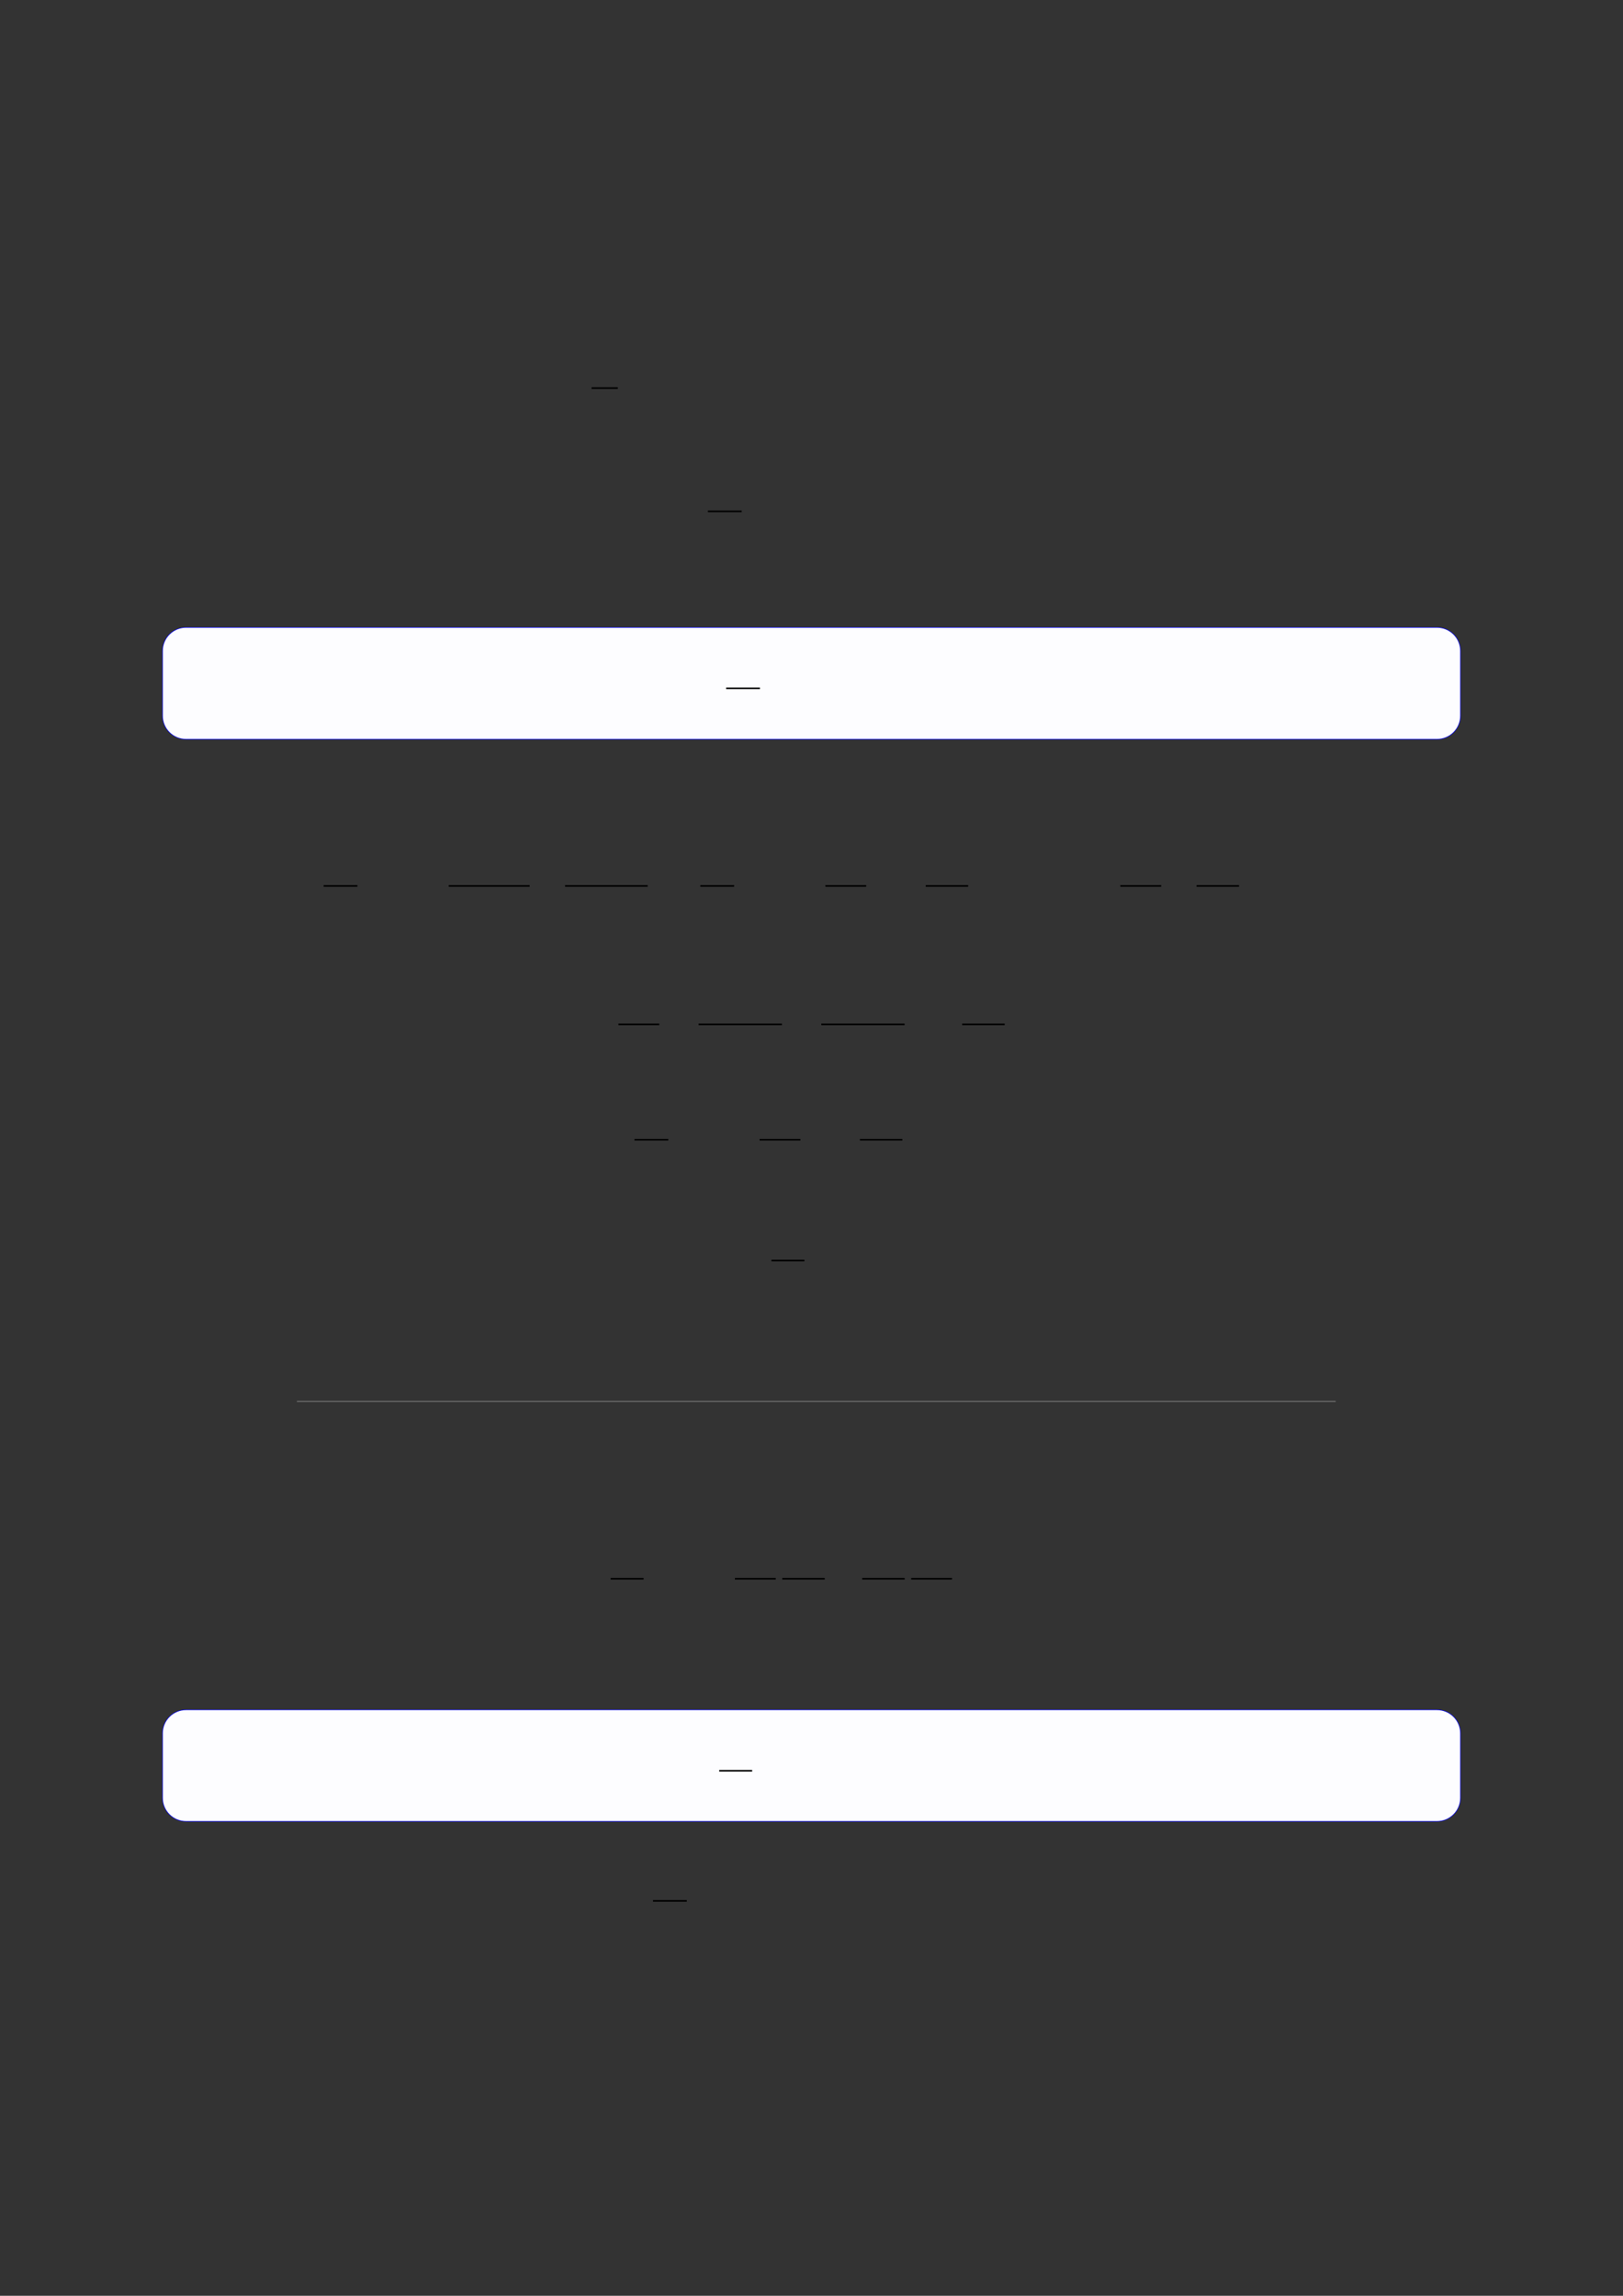 <?xml version="1.0" encoding="UTF-8"?>
<svg xmlns="http://www.w3.org/2000/svg" xmlns:xlink="http://www.w3.org/1999/xlink" width="3307.111" height="4677.167" viewBox="0 0 3307.111 4677.167">
<rect x="0" y="0" width="3307.111" height="4677.167" fill="#333333" stroke="none"/>
<path fill="none" stroke-width="0.588" stroke-linecap="butt" stroke-linejoin="miter" stroke="rgb(0%, 0%, 0%)" stroke-opacity="1" stroke-miterlimit="10" d="M 144.963 -70.321 L 154.581 -70.321 " transform="matrix(5.556, 0, 0, -5.556, 400, 400)"/>
<path fill="none" stroke-width="0.588" stroke-linecap="butt" stroke-linejoin="miter" stroke="rgb(0%, 0%, 0%)" stroke-opacity="1" stroke-miterlimit="10" d="M 187.627 -115.51 L 200.017 -115.51 " transform="matrix(5.556, 0, 0, -5.556, 400, 400)"/>
<path fill-rule="nonzero" fill="rgb(0%, 0%, 100%)" fill-opacity="1" d="M 330.707 1458.238 L 330.707 1326.141 C 330.707 1299.438 352.352 1277.789 379.059 1277.789 L 2928.066 1277.789 C 2954.773 1277.789 2976.418 1299.438 2976.418 1326.141 L 2976.418 1458.238 C 2976.418 1484.941 2954.773 1506.59 2928.066 1506.59 L 379.059 1506.59 C 352.352 1506.59 330.707 1484.941 330.707 1458.238 Z M 330.707 1458.238 "/>
<path fill-rule="nonzero" fill="rgb(98.999%, 98.999%, 100%)" fill-opacity="1" d="M 331.812 1458.238 L 331.812 1326.141 C 331.812 1300.047 352.965 1278.895 379.059 1278.895 L 2928.066 1278.895 C 2954.16 1278.895 2975.312 1300.047 2975.312 1326.141 L 2975.312 1458.238 C 2975.312 1484.332 2954.16 1505.48 2928.066 1505.48 L 379.059 1505.48 C 352.965 1505.48 331.812 1484.332 331.812 1458.238 Z M 331.812 1458.238 "/>
<path fill="none" stroke-width="0.588" stroke-linecap="butt" stroke-linejoin="miter" stroke="rgb(0%, 0%, 0%)" stroke-opacity="1" stroke-miterlimit="10" d="M 179.942 -196.487 L 192.332 -196.487 " transform="matrix(5.556, 0, 0, -5.556, 479.85, 310.55)"/>
<path fill="none" stroke-width="0.588" stroke-linecap="butt" stroke-linejoin="miter" stroke="rgb(0%, 0%, 0%)" stroke-opacity="1" stroke-miterlimit="10" d="M 46.695 -252.867 L 59.085 -252.867 " transform="matrix(5.556, 0, 0, -5.556, 400, 400)"/>
<path fill="none" stroke-width="0.588" stroke-linecap="butt" stroke-linejoin="miter" stroke="rgb(0%, 0%, 0%)" stroke-opacity="1" stroke-miterlimit="10" d="M 92.568 -252.867 L 122.26 -252.867 " transform="matrix(5.556, 0, 0, -5.556, 400, 400)"/>
<path fill="none" stroke-width="0.588" stroke-linecap="butt" stroke-linejoin="miter" stroke="rgb(0%, 0%, 0%)" stroke-opacity="1" stroke-miterlimit="10" d="M 135.24 -252.867 L 165.541 -252.867 " transform="matrix(5.556, 0, 0, -5.556, 400, 400)"/>
<path fill="none" stroke-width="0.588" stroke-linecap="butt" stroke-linejoin="miter" stroke="rgb(0%, 0%, 0%)" stroke-opacity="1" stroke-miterlimit="10" d="M 184.843 -252.867 L 197.233 -252.867 " transform="matrix(5.556, 0, 0, -5.556, 400, 400)"/>
<path fill="none" stroke-width="0.588" stroke-linecap="butt" stroke-linejoin="miter" stroke="rgb(0%, 0%, 0%)" stroke-opacity="1" stroke-miterlimit="10" d="M 230.716 -252.867 L 245.687 -252.867 " transform="matrix(5.556, 0, 0, -5.556, 400, 400)"/>
<path fill="none" stroke-width="0.588" stroke-linecap="butt" stroke-linejoin="miter" stroke="rgb(0%, 0%, 0%)" stroke-opacity="1" stroke-miterlimit="10" d="M 267.507 -252.867 L 283.087 -252.867 " transform="matrix(5.556, 0, 0, -5.556, 400, 400)"/>
<path fill="none" stroke-width="0.588" stroke-linecap="butt" stroke-linejoin="miter" stroke="rgb(0%, 0%, 0%)" stroke-opacity="1" stroke-miterlimit="10" d="M 338.888 -252.867 L 353.86 -252.867 " transform="matrix(5.556, 0, 0, -5.556, 400, 400)"/>
<path fill="none" stroke-width="0.588" stroke-linecap="butt" stroke-linejoin="miter" stroke="rgb(0%, 0%, 0%)" stroke-opacity="1" stroke-miterlimit="10" d="M 366.839 -252.867 L 382.42 -252.867 " transform="matrix(5.556, 0, 0, -5.556, 400, 400)"/>
<path fill="none" stroke-width="0.588" stroke-linecap="butt" stroke-linejoin="miter" stroke="rgb(0%, 0%, 0%)" stroke-opacity="1" stroke-miterlimit="10" d="M 154.81 -303.626 L 169.782 -303.626 " transform="matrix(5.556, 0, 0, -5.556, 400, 400)"/>
<path fill="none" stroke-width="0.588" stroke-linecap="butt" stroke-linejoin="miter" stroke="rgb(0%, 0%, 0%)" stroke-opacity="1" stroke-miterlimit="10" d="M 184.222 -303.626 L 214.774 -303.626 " transform="matrix(5.556, 0, 0, -5.556, 400, 400)"/>
<path fill="none" stroke-width="0.588" stroke-linecap="butt" stroke-linejoin="miter" stroke="rgb(0%, 0%, 0%)" stroke-opacity="1" stroke-miterlimit="10" d="M 229.214 -303.626 L 259.767 -303.626 " transform="matrix(5.556, 0, 0, -5.556, 400, 400)"/>
<path fill="none" stroke-width="0.588" stroke-linecap="butt" stroke-linejoin="miter" stroke="rgb(0%, 0%, 0%)" stroke-opacity="1" stroke-miterlimit="10" d="M 280.885 -303.626 L 296.466 -303.626 " transform="matrix(5.556, 0, 0, -5.556, 400, 400)"/>
<path fill="none" stroke-width="0.588" stroke-linecap="butt" stroke-linejoin="miter" stroke="rgb(0%, 0%, 0%)" stroke-opacity="1" stroke-miterlimit="10" d="M 160.711 -345.899 L 173.101 -345.899 " transform="matrix(5.556, 0, 0, -5.556, 400, 400)"/>
<path fill="none" stroke-width="0.588" stroke-linecap="butt" stroke-linejoin="miter" stroke="rgb(0%, 0%, 0%)" stroke-opacity="1" stroke-miterlimit="10" d="M 206.584 -345.899 L 221.555 -345.899 " transform="matrix(5.556, 0, 0, -5.556, 400, 400)"/>
<path fill="none" stroke-width="0.588" stroke-linecap="butt" stroke-linejoin="miter" stroke="rgb(0%, 0%, 0%)" stroke-opacity="1" stroke-miterlimit="10" d="M 243.375 -345.899 L 258.955 -345.899 " transform="matrix(5.556, 0, 0, -5.556, 400, 400)"/>
<path fill="none" stroke-width="0.588" stroke-linecap="butt" stroke-linejoin="miter" stroke="rgb(0%, 0%, 0%)" stroke-opacity="1" stroke-miterlimit="10" d="M 210.943 -390.206 L 223.034 -390.206 " transform="matrix(5.556, 0, 0, -5.556, 400, 400)"/>
<path fill="none" stroke-width="0.299" stroke-linecap="butt" stroke-linejoin="miter" stroke="rgb(50%, 50%, 50%)" stroke-opacity="1" stroke-miterlimit="10" d="M 36.896 -441.885 L 417.876 -441.885 " transform="matrix(5.556, 0, 0, -5.556, 400, 400)"/>
<path fill="none" stroke-width="0.588" stroke-linecap="butt" stroke-linejoin="miter" stroke="rgb(0%, 0%, 0%)" stroke-opacity="1" stroke-miterlimit="10" d="M 151.959 -506.895 L 164.051 -506.895 " transform="matrix(5.556, 0, 0, -5.556, 400, 400)"/>
<path fill="none" stroke-width="0.588" stroke-linecap="butt" stroke-linejoin="miter" stroke="rgb(0%, 0%, 0%)" stroke-opacity="1" stroke-miterlimit="10" d="M 197.533 -506.895 L 212.505 -506.895 " transform="matrix(5.556, 0, 0, -5.556, 400, 400)"/>
<path fill="none" stroke-width="0.588" stroke-linecap="butt" stroke-linejoin="miter" stroke="rgb(0%, 0%, 0%)" stroke-opacity="1" stroke-miterlimit="10" d="M 214.896 -506.895 L 230.477 -506.895 " transform="matrix(5.556, 0, 0, -5.556, 400, 400)"/>
<path fill="none" stroke-width="0.588" stroke-linecap="butt" stroke-linejoin="miter" stroke="rgb(0%, 0%, 0%)" stroke-opacity="1" stroke-miterlimit="10" d="M 244.212 -506.895 L 259.793 -506.895 " transform="matrix(5.556, 0, 0, -5.556, 400, 400)"/>
<path fill="none" stroke-width="0.588" stroke-linecap="butt" stroke-linejoin="miter" stroke="rgb(0%, 0%, 0%)" stroke-opacity="1" stroke-miterlimit="10" d="M 262.184 -506.895 L 277.156 -506.895 " transform="matrix(5.556, 0, 0, -5.556, 400, 400)"/>
<path fill-rule="nonzero" fill="rgb(0%, 0%, 100%)" fill-opacity="1" d="M 330.707 3662.816 L 330.707 3531.215 C 330.707 3504.508 352.352 3482.863 379.059 3482.863 L 2928.066 3482.863 C 2954.773 3482.863 2976.418 3504.508 2976.418 3531.215 L 2976.418 3662.816 C 2976.418 3689.52 2954.773 3711.168 2928.066 3711.168 L 379.059 3711.168 C 352.352 3711.168 330.707 3689.52 330.707 3662.816 Z M 330.707 3662.816 "/>
<path fill-rule="nonzero" fill="rgb(98.999%, 98.999%, 100%)" fill-opacity="1" d="M 331.812 3662.816 L 331.812 3531.215 C 331.812 3505.121 352.965 3483.969 379.059 3483.969 L 2928.066 3483.969 C 2954.16 3483.969 2975.312 3505.121 2975.312 3531.215 L 2975.312 3662.816 C 2975.312 3688.906 2954.16 3710.059 2928.066 3710.059 L 379.059 3710.059 C 352.965 3710.059 331.812 3688.906 331.812 3662.816 Z M 331.812 3662.816 "/>
<path fill="none" stroke-width="0.588" stroke-linecap="butt" stroke-linejoin="miter" stroke="rgb(0%, 0%, 0%)" stroke-opacity="1" stroke-miterlimit="10" d="M 177.397 -593.311 L 189.488 -593.311 " transform="matrix(5.556, 0, 0, -5.556, 479.85, 311.05)"/>
<path fill="none" stroke-width="0.588" stroke-linecap="butt" stroke-linejoin="miter" stroke="rgb(0%, 0%, 0%)" stroke-opacity="1" stroke-miterlimit="10" d="M 167.495 -625.026 L 179.885 -625.026 " transform="matrix(5.556, 0, 0, -5.556, 400, 400)"/>
</svg>
